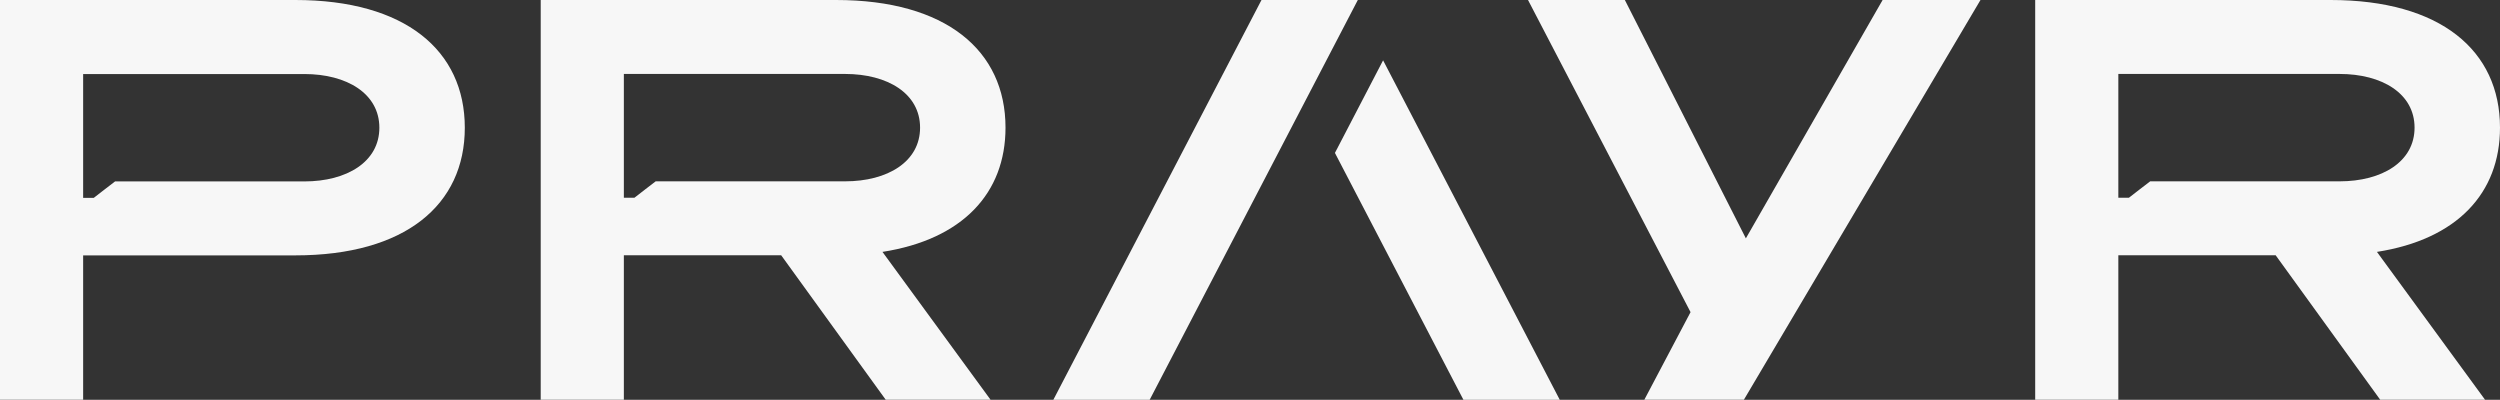 <svg viewBox="0 0 293.78 46.98" xmlns="http://www.w3.org/2000/svg" data-name="Layer 1" id="Layer_1">
  <rect x="0" y="0" width="293.78" height="46.98" fill="#333333" stroke="none"/>
  <defs>
    <style>
      .cls-1 {
        fill: #f7f7f7;
      }
    </style>
  </defs>
  <path d="M104.09,46.97h12.31l-12.7-17.37c9.42-1.47,14.46-6.9,14.46-14.6C118.16,5.93,111.16,0,98.24,0h-34.7v46.97h9.77v-16.97h18.49l12.28,16.97ZM73.31,23.24v-14.55h25.99c5.02,0,8.82,2.31,8.82,6.31s-3.81,6.31-8.82,6.31h-22.25l-1.25.96-1.25.97h-1.25Z" class="cls-1"></path>
  <path d="M279.71,46.97h12.31l-12.7-17.37c9.42-1.47,14.46-6.9,14.46-14.6C293.78,5.93,286.79,0,273.86,0h-34.7v46.97h9.77v-16.97h18.49l12.28,16.97ZM248.93,23.24v-14.55h25.99c5.02,0,8.82,2.31,8.82,6.31s-3.81,6.31-8.82,6.31h-22.25l-1.25.96-1.25.97h-1.25Z" class="cls-1"></path>
  <path d="M9.77,30.01h24.93c12.92,0,19.92-5.93,19.92-15S47.63,0,34.7,0H0v46.97h9.77v-16.97ZM9.77,8.7h25.99c5.02,0,8.82,2.31,8.82,6.31s-3.81,6.31-8.82,6.31H13.52l-1.25.96-1.25.97h-1.25v-14.55Z" class="cls-1"></path>
  <polygon points="232.73 0 204.93 46.97 193.23 46.97 198.66 36.68 179.56 0 190.94 0 205.16 28.01 221.23 0 232.73 0" class="cls-1"></polygon>
  <polygon points="159.56 0 135.1 46.98 123.78 46.98 148.24 0 159.56 0" class="cls-1"></polygon>
  <polygon points="183.29 46.98 171.97 46.98 156.87 17.97 162.53 7.09 183.29 46.98" class="cls-1"></polygon>
</svg>